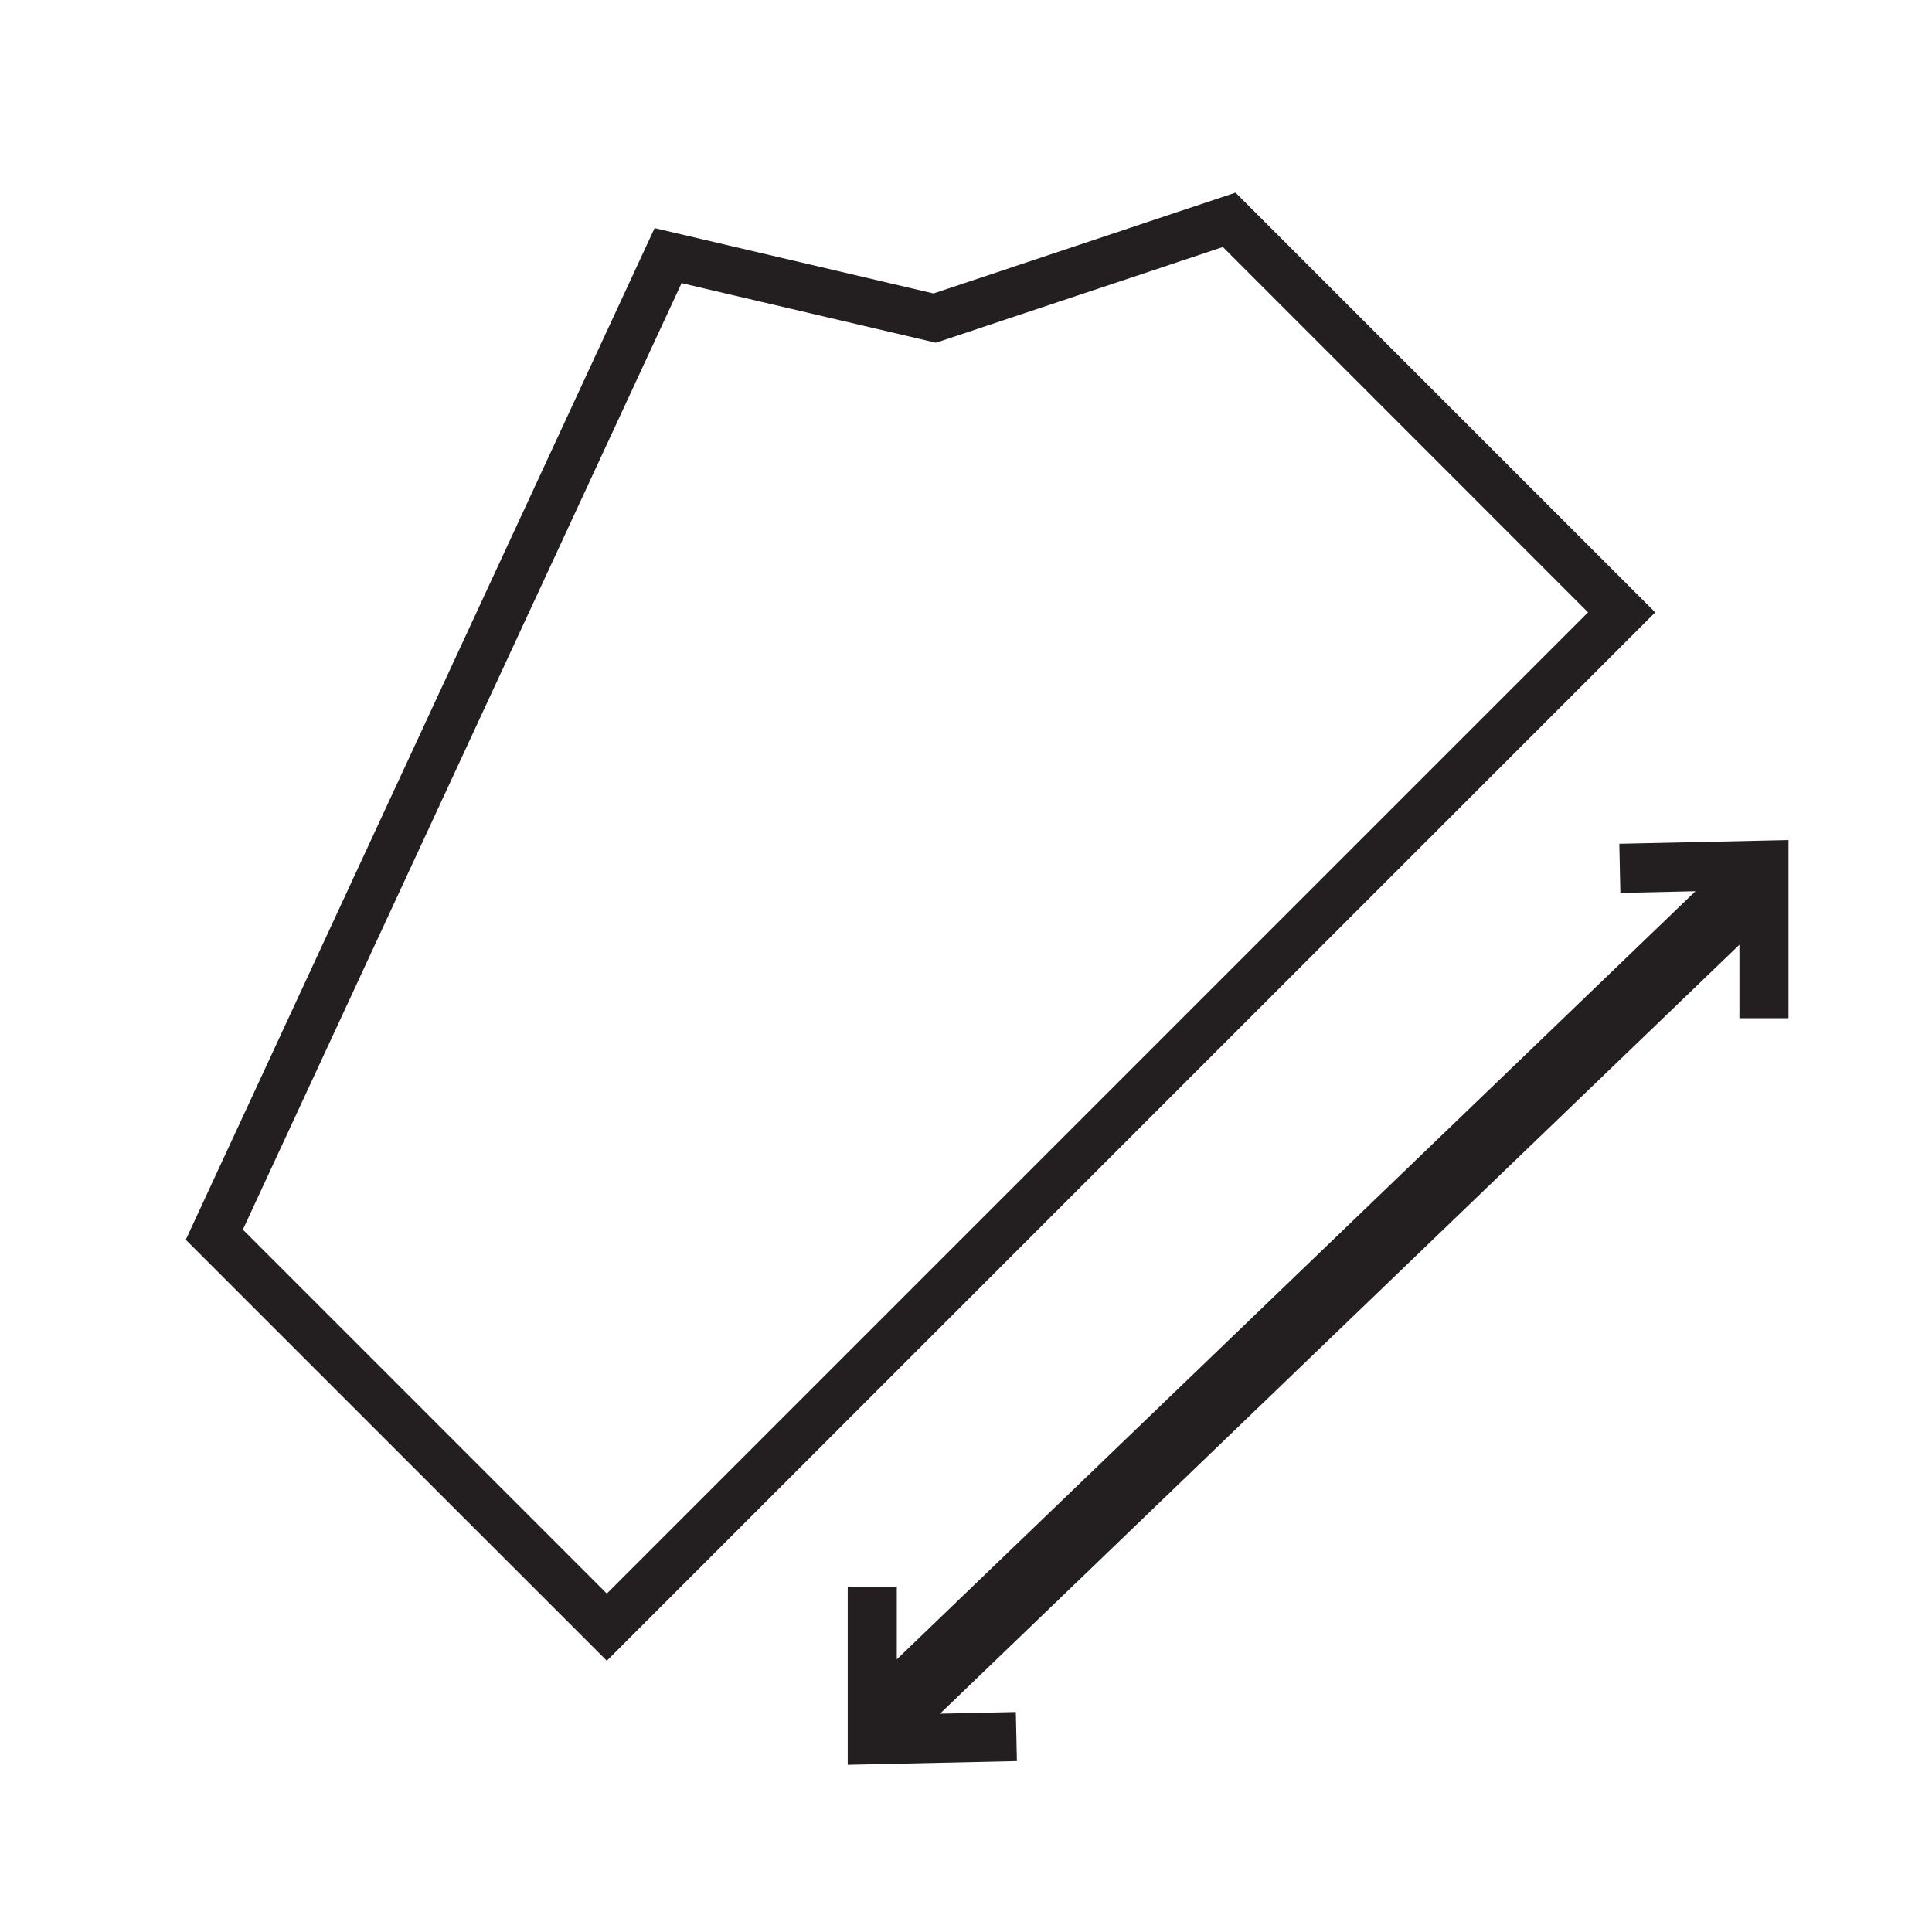 <svg id="Layer_1" data-name="Layer 1" xmlns="http://www.w3.org/2000/svg" viewBox="0 0 255.12 255.12"><defs><style>.cls-1{fill:#231f20;}</style></defs><polygon class="cls-1" points="229.69 134.45 236.17 134.45 236.17 110.93 213.83 111.42 213.97 117.91 223.88 117.69 118.42 219.12 118.42 209.52 111.94 209.52 111.94 233.04 134.28 232.55 134.14 226.07 124.13 226.29 229.69 124.75 229.69 134.45"/><path class="cls-1" d="M163.15,25.44,123.27,38.75,86.44,30.12,24.53,163.71l55.6,55.59L218.57,80.86ZM32.07,162.37,90,37.39l33.59,7.87,37.89-12.64L209.7,80.86,80.13,210.43Z"/></svg>